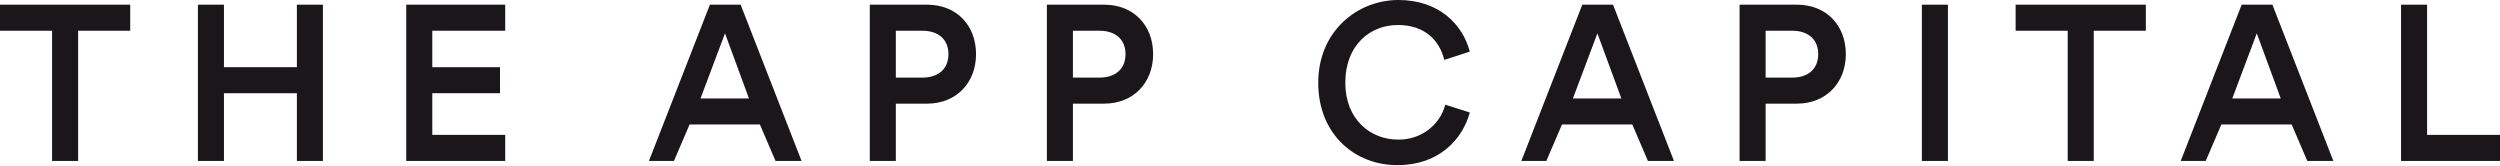 <?xml version="1.0" encoding="utf-8"?>
<svg version="1.1"
	 xmlns="http://www.w3.org/2000/svg"  x="0px" y="0px" viewBox="0 0 480 31.8"
	 style="enable-background:new 0 0 480 31.8;" xml:space="preserve">
<style type="text/css">
	.st0{fill:#1A161A;}
</style>
<title>The App Capital</title>
<path class="st0" d="M15,5.9v25h-5v-25H0v-5h25v5H15z"/>
<path class="st0" d="M57,30.9v-13H43v13h-5v-30h5v12h14v-12h5v30H57z"/>
<path class="st0" d="M78,30.9v-30h19v5H83v7h13v5H83v8h14v5H78z"/>
<path class="st0" d="M145.9,23.9h-13.5l-3,7h-4.8l11.7-30h5.9l11.7,30h-5L145.9,23.9z M134.5,18.9h9.3l-4.6-12.5L134.5,18.9z"/>
<path class="st0" d="M172,19.9v11h-5v-30h11c5.7,0,9.4,4,9.4,9.5s-3.8,9.5-9.4,9.5H172z M177.1,14.9c3.1,0,5-1.7,5-4.5
	s-1.9-4.5-5-4.5H172v9H177.1z"/>
<path class="st0" d="M206,19.9v11h-5v-30h11c5.7,0,9.4,4,9.4,9.5s-3.8,9.5-9.4,9.5H206z M211.1,14.9c3.1,0,5-1.7,5-4.5
	s-1.9-4.5-5-4.5H206v9H211.1z"/>
<path class="st0" d="M253.1,15.9C253.1,6,260.6,0,268.5,0c7.7,0,12.3,4.6,13.7,9.9l-4.9,1.6c-0.9-3.7-3.7-6.7-8.9-6.7
	s-10.1,3.7-10.1,11.1c0,7.1,4.9,10.9,10.1,10.9c4.2,0.1,8-2.6,9.1-6.7l4.7,1.5c-1.4,5.2-6,10.1-13.8,10.1
	C260.3,31.8,253.1,25.9,253.1,15.9z"/>
<path class="st0" d="M313.4,23.9h-13.5l-3,7h-4.8l11.7-30h5.9l11.7,30h-5L313.4,23.9z M302,18.9h9.3l-4.6-12.5L302,18.9z"/>
<path class="st0" d="M339,19.9v11h-5v-30h11c5.7,0,9.4,4,9.4,9.5s-3.8,9.5-9.4,9.5H339z M344.1,14.9c3.1,0,5-1.7,5-4.5
	s-1.9-4.5-5-4.5H339v9H344.1z"/>
<path class="st0" d="M369,30.9v-30h5v30H369z"/>
<path class="st0" d="M402,5.9v25h-5v-25h-10v-5h25v5H402z"/>
<path class="st0" d="M440,23.9h-13.5l-3,7h-4.8l11.7-30h5.9l11.7,30h-5L440,23.9z M428.6,18.9h9.3l-4.6-12.5L428.6,18.9z"/>
<path class="st0" d="M461,30.9v-30h5v25h14v5H461z"/>
</svg>
